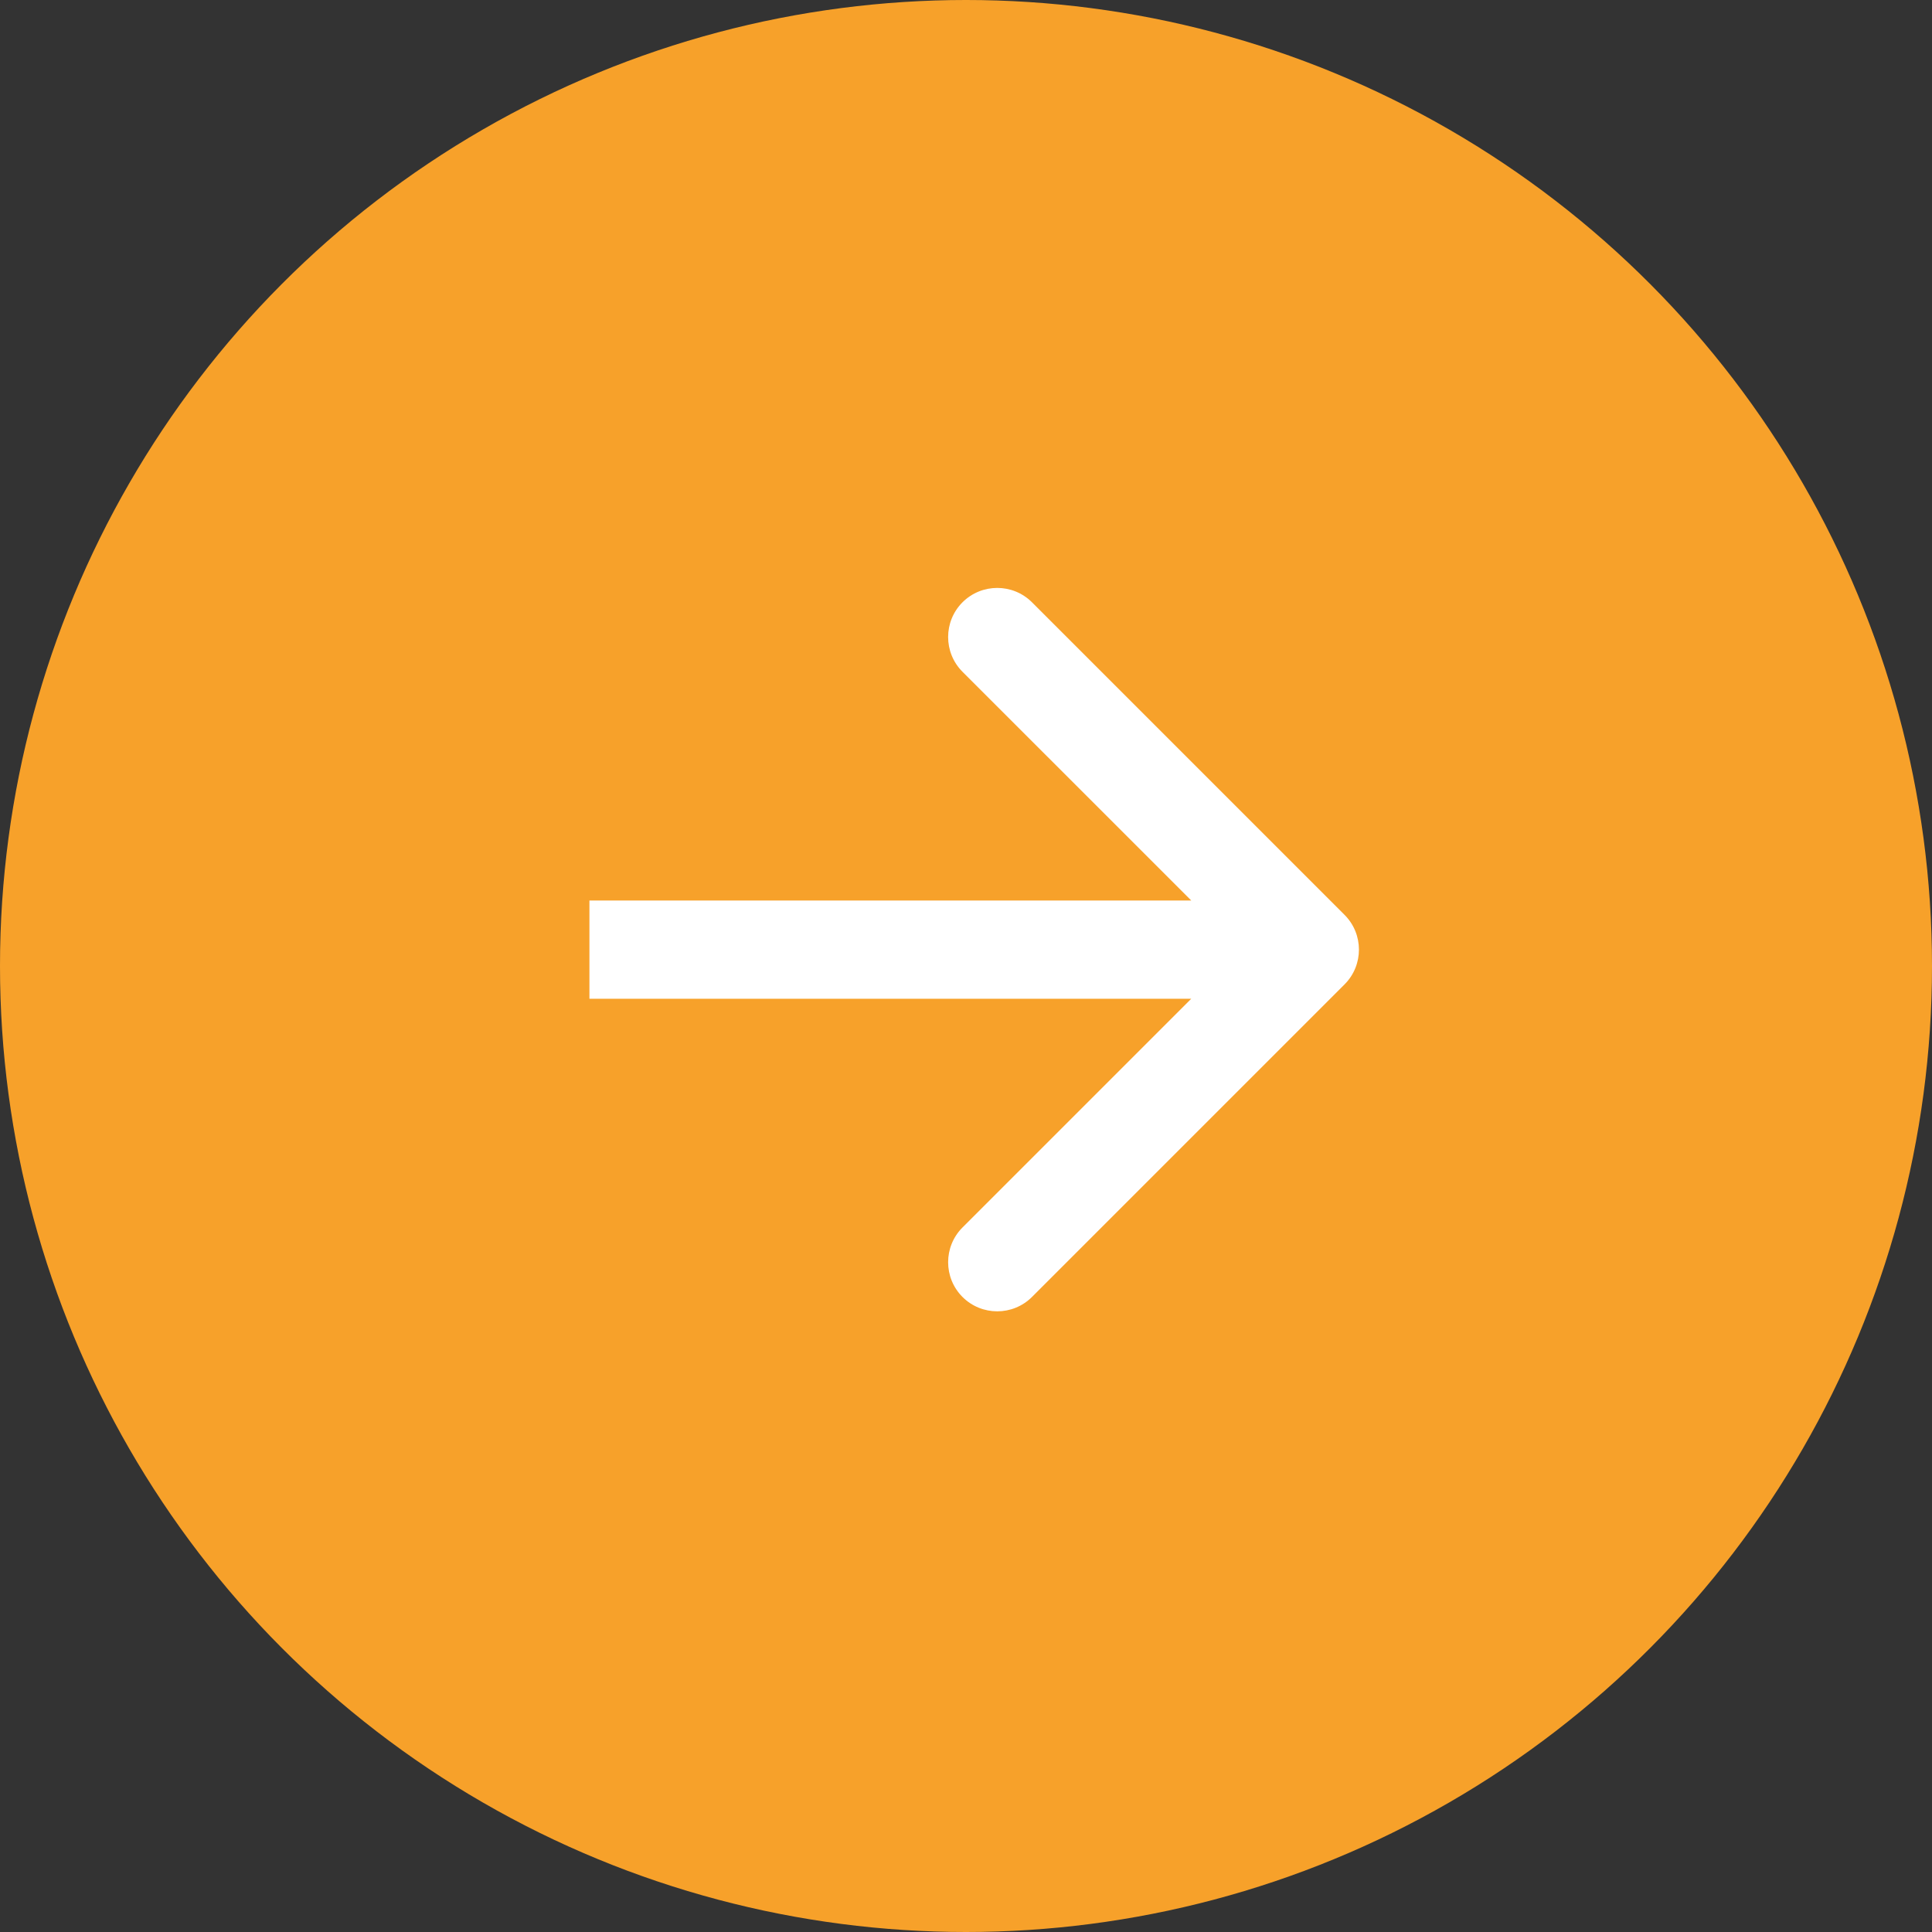 <?xml version="1.0" encoding="UTF-8"?>
<svg xmlns="http://www.w3.org/2000/svg" width="59" height="59" viewBox="0 0 59 59" fill="none">
  <rect x="0" y="0" width="59" height="59" fill="#333333" stroke="none"/>
  <circle cx="29.5" cy="29.5" r="29.5" transform="rotate(-180 29.5 29.5)" fill="#F7A12A"></circle>
  <path d="M41.061 30.061C41.646 29.475 41.646 28.525 41.061 27.939L31.515 18.393C30.929 17.808 29.979 17.808 29.393 18.393C28.808 18.979 28.808 19.929 29.393 20.515L37.879 29L29.393 37.485C28.808 38.071 28.808 39.021 29.393 39.607C29.979 40.192 30.929 40.192 31.515 39.607L41.061 30.061ZM18 30.5L40 30.5L40 27.5L18 27.5L18 30.5Z" fill="white"></path>
</svg>
